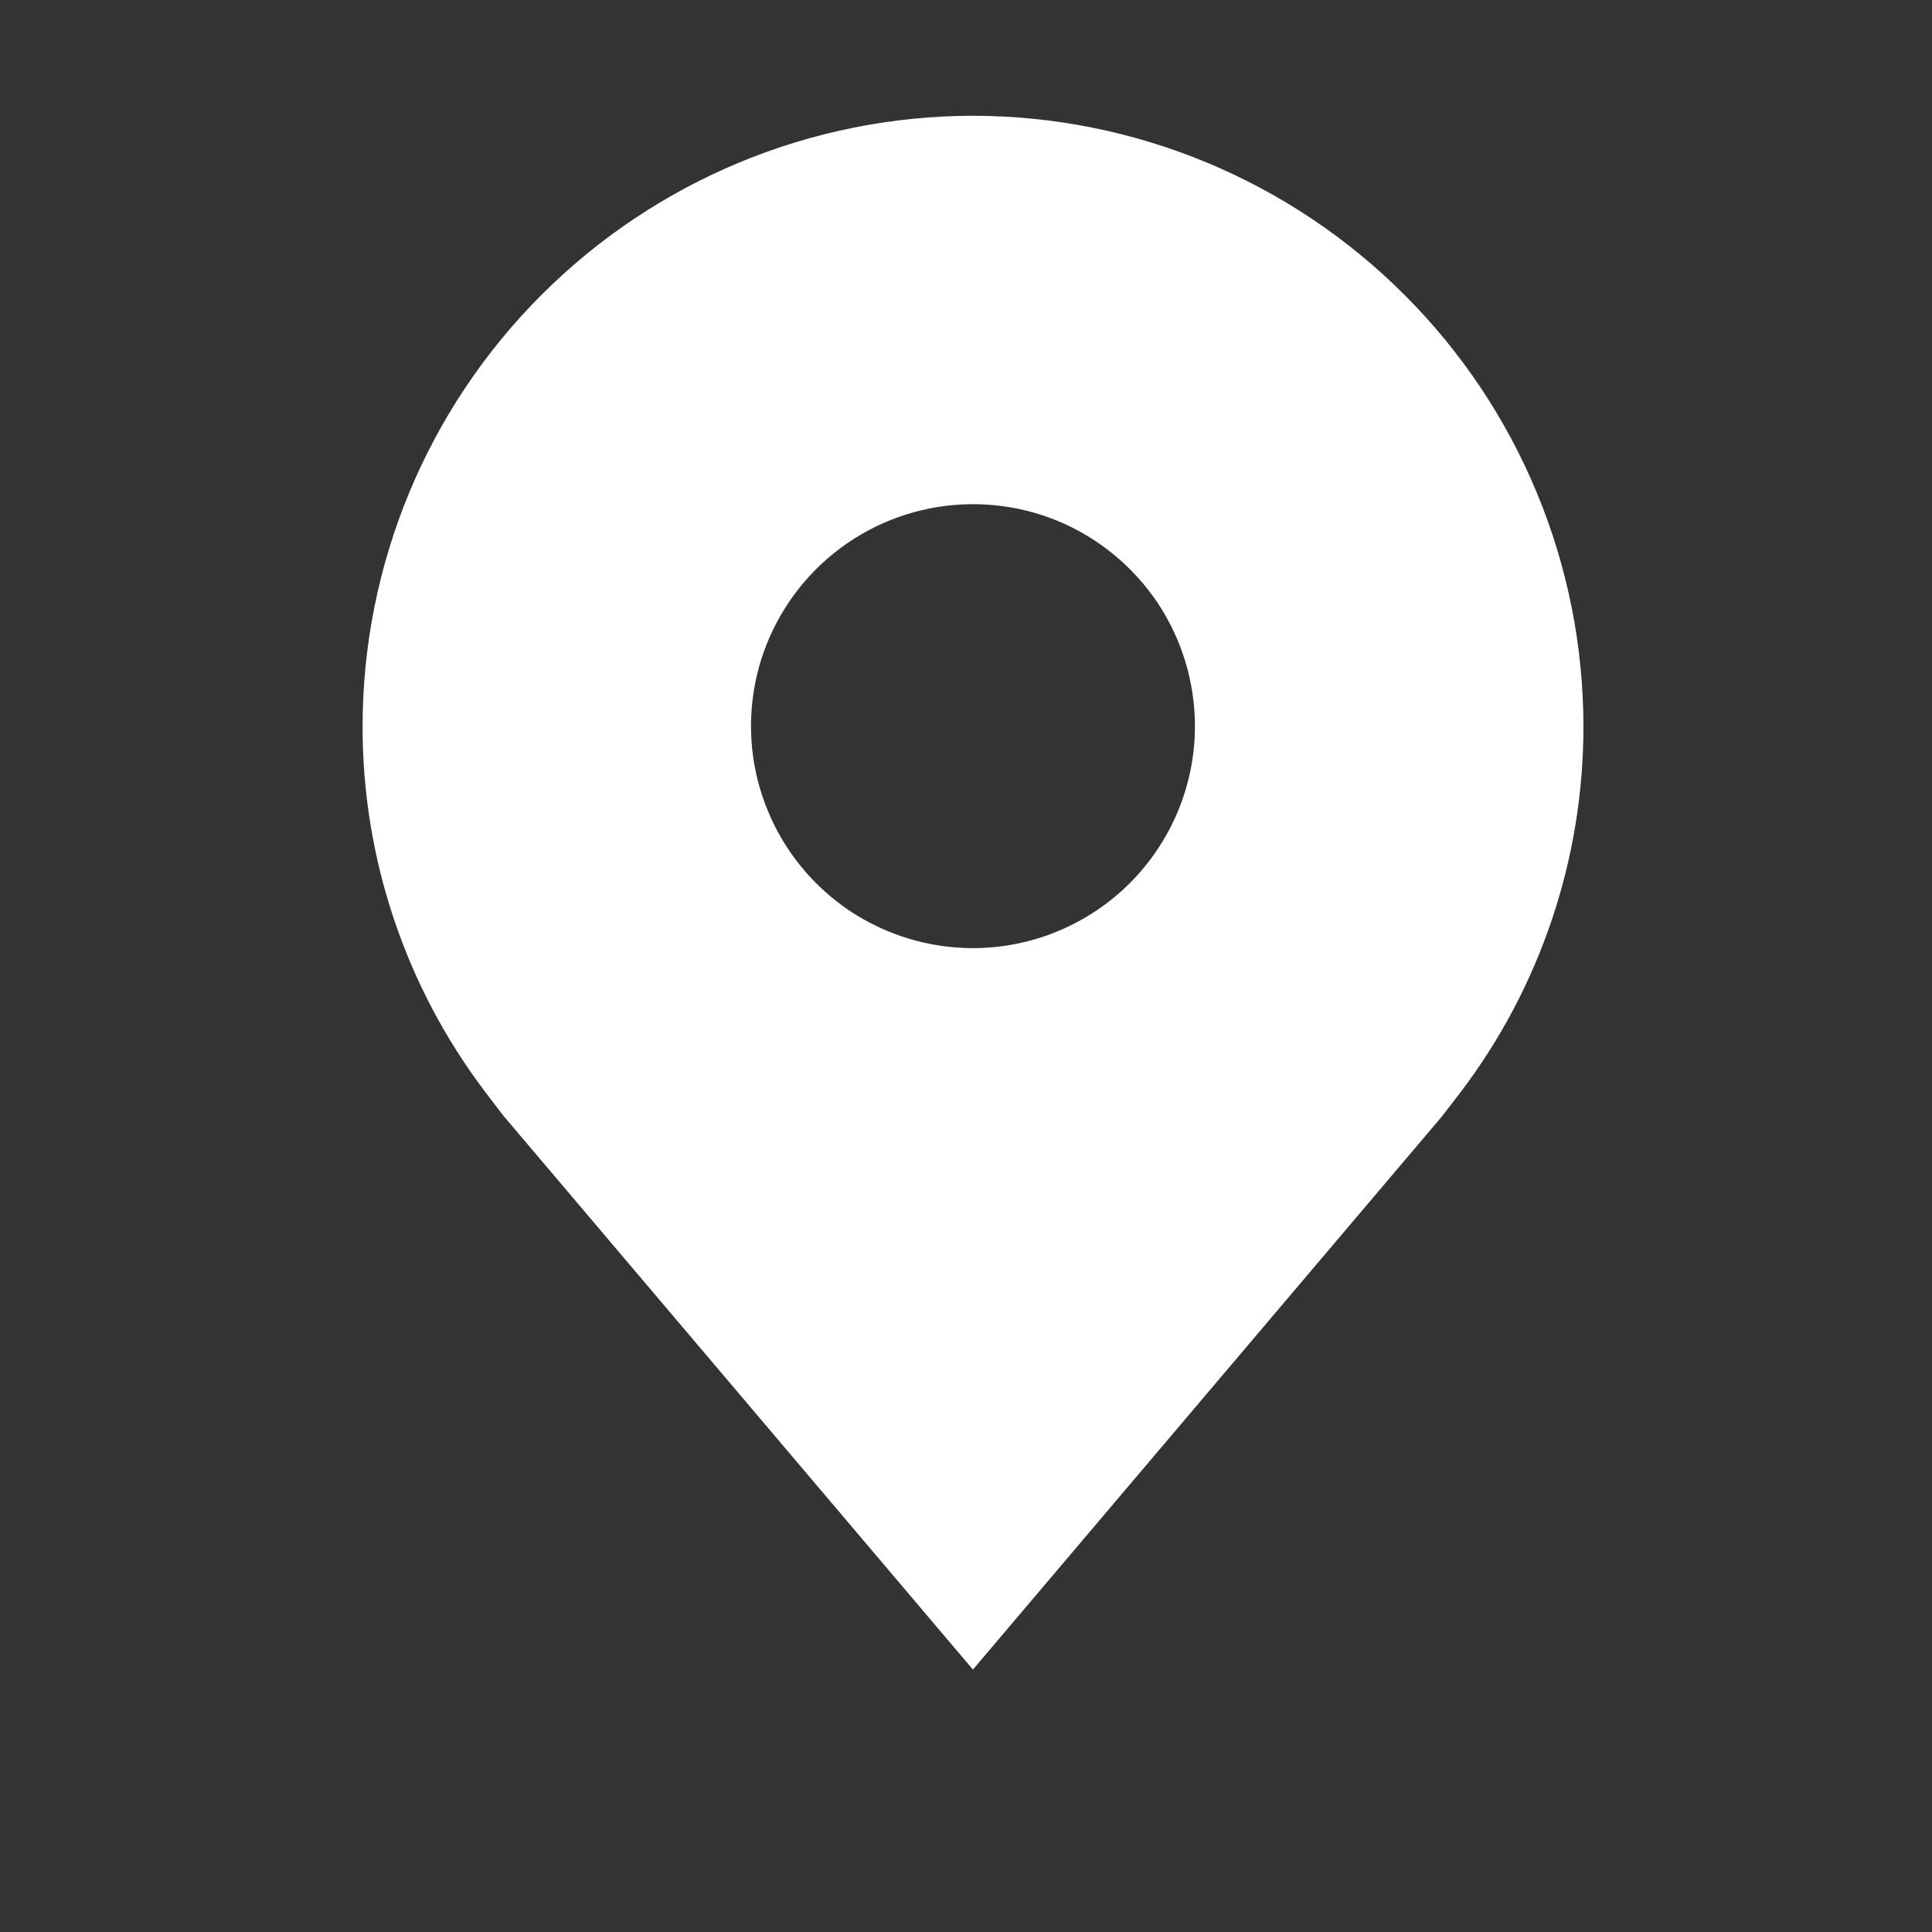 <svg width="12" height="12" viewBox="0 0 12 12" fill="none" xmlns="http://www.w3.org/2000/svg">
<rect x="0" y="0" width="12" height="12" fill="#333333" stroke="none"/>
<g clip-path="url(#clip0_311_194)">
<path d="M6.043 0.719C5.038 0.72 4.075 1.12 3.364 1.831C2.653 2.541 2.253 3.505 2.252 4.51C2.251 5.332 2.519 6.131 3.016 6.785C3.016 6.785 3.119 6.921 3.136 6.941L6.043 10.37L8.952 6.939C8.967 6.921 9.071 6.785 9.071 6.785L9.072 6.784C9.568 6.13 9.836 5.331 9.835 4.51C9.834 3.505 9.434 2.541 8.723 1.831C8.012 1.12 7.049 0.72 6.043 0.719ZM6.043 5.889C5.771 5.889 5.504 5.808 5.277 5.657C5.051 5.505 4.874 5.29 4.77 5.038C4.665 4.786 4.638 4.509 4.691 4.241C4.744 3.974 4.876 3.728 5.069 3.535C5.261 3.343 5.507 3.211 5.775 3.158C6.042 3.105 6.319 3.132 6.571 3.236C6.823 3.341 7.038 3.518 7.19 3.744C7.341 3.971 7.422 4.238 7.422 4.51C7.422 4.876 7.276 5.226 7.018 5.485C6.759 5.743 6.409 5.889 6.043 5.889Z" fill="white"/>
</g>
<defs>
<clipPath id="clip0_311_194">
<rect width="11.03" height="11.03" fill="white" transform="translate(0.529 0.029)"/>
</clipPath>
</defs>
</svg>
